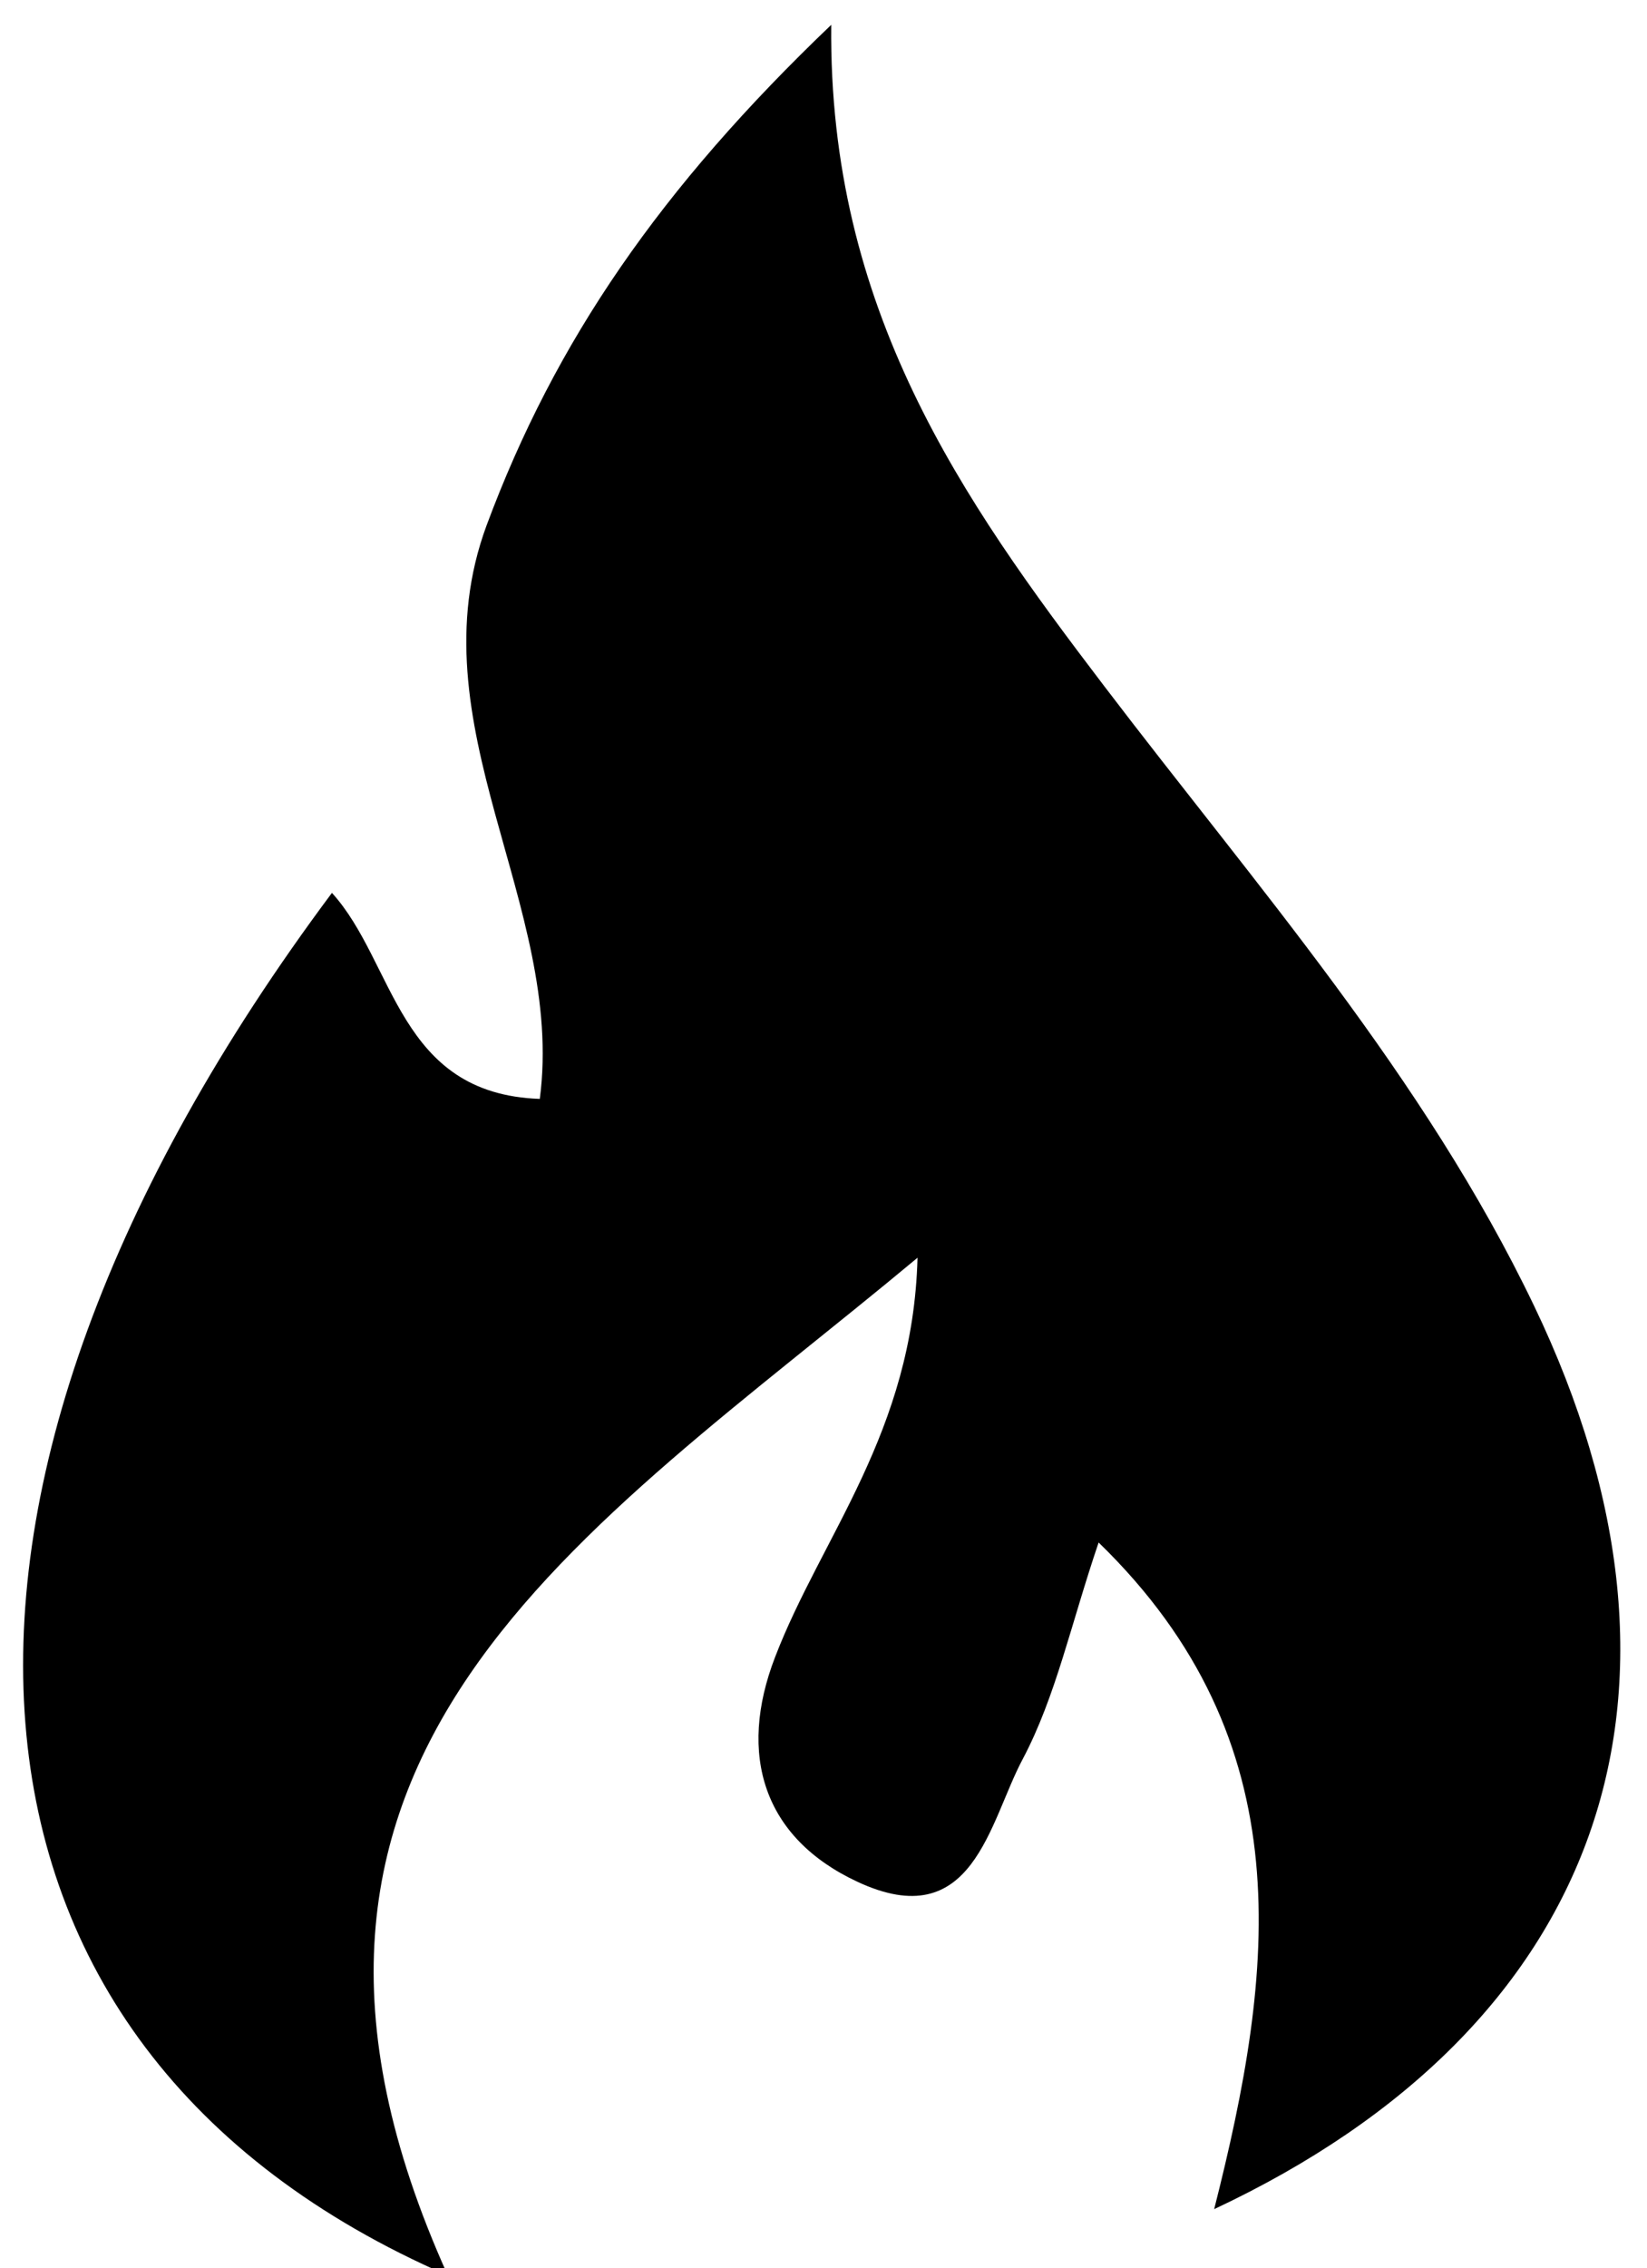 <?xml version="1.0" encoding="UTF-8"?>
<!-- Generator: Adobe Illustrator 16.0.0, SVG Export Plug-In . SVG Version: 6.00 Build 0)  -->
<!DOCTYPE svg PUBLIC "-//W3C//DTD SVG 1.1//EN" "http://www.w3.org/Graphics/SVG/1.1/DTD/svg11.dtd">
<svg version="1.1" id="Layer_1" xmlns="http://www.w3.org/2000/svg" xmlns:xlink="http://www.w3.org/1999/xlink" x="0px" y="0px" width="425px" height="585px" viewBox="0 0 425 585" enable-background="new 0 0 425 585" xml:space="preserve">
<path id="XMLID_11755_" fill-rule="evenodd" clip-rule="evenodd" d="M115.569,586.91C-19.806,528.066-29.782,384.996,85.656,230.293  c16.354,18.012,16.977,51.879,53.636,53.141c6.556-50.135-32.699-96.492-13.747-147.885c17.701-47.615,44.924-87.09,88.949-129.142  c-0.73,73.357,33.686,122.319,70.344,170.428c39.351,51.699,82.738,100.938,111.038,160.006  c47.973,100.033,17.335,186.099-82.566,232.949c15.542-61.266,23.181-120.512-29.817-171.946  c-7.189,21.161-11.051,39.753-19.594,55.883c-8.709,16.299-12.758,45.592-42.673,31.613c-24.168-11.273-30.988-32.698-21.201-57.987  c11.95-31.084,35.571-58.038,36.738-102.952C150.708,396.13,54.75,452.243,115.569,586.91z"/>
</svg>